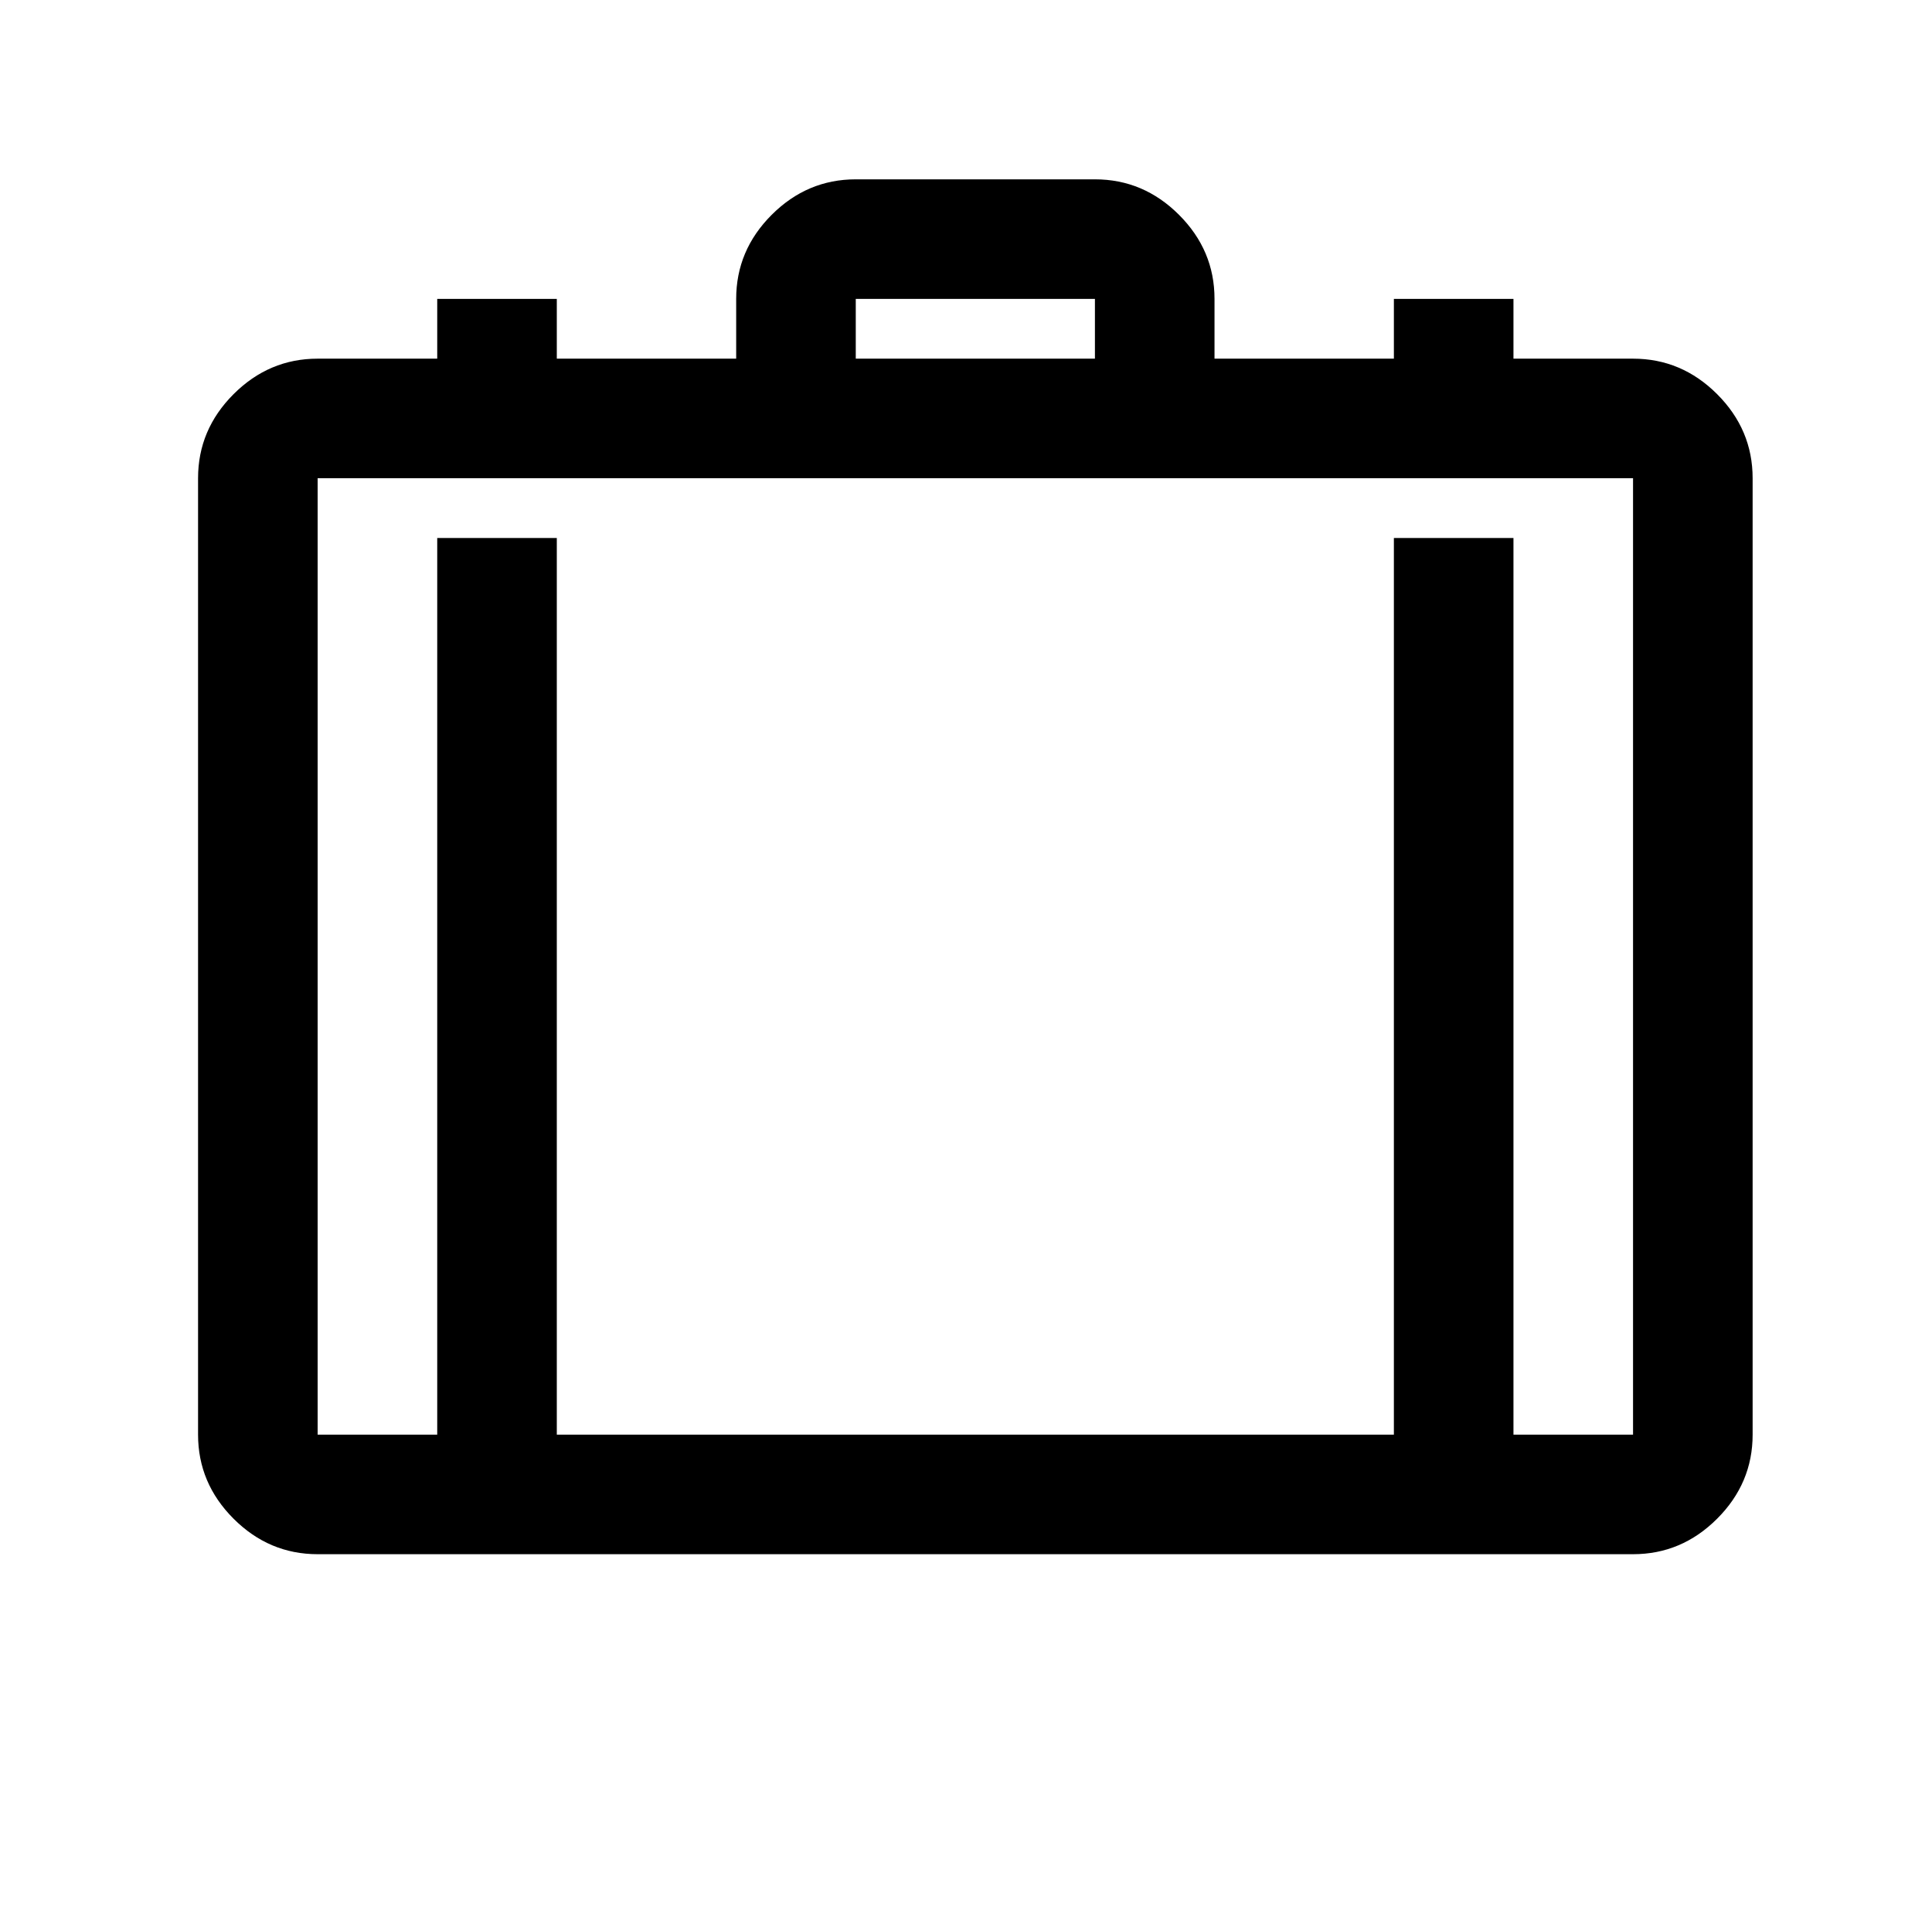 <?xml version="1.0" standalone="no"?>
<!DOCTYPE svg PUBLIC "-//W3C//DTD SVG 1.1//EN" "http://www.w3.org/Graphics/SVG/1.1/DTD/svg11.dtd" >
<svg xmlns="http://www.w3.org/2000/svg" xmlns:xlink="http://www.w3.org/1999/xlink" version="1.1" viewBox="-10 0 1034 1024">
   <path fill="currentColor"
d="M448 96q-26 0 -45 19t-19 45v32h-96v-32h-64v32h-64q-26 0 -45 19t-19 45v512q0 26 19 45t45 19h704q26 0 45 -19t19 -45v-512q0 -26 -19 -45t-45 -19h-64v-32h-64v32h-96v-32q0 -26 -19 -45t-45 -19h-128zM448 160h128v32h-128v-32zM160 256h704v512h-64v-480h-64v480
h-448v-480h-64v480h-64v-512z" />
</svg>
